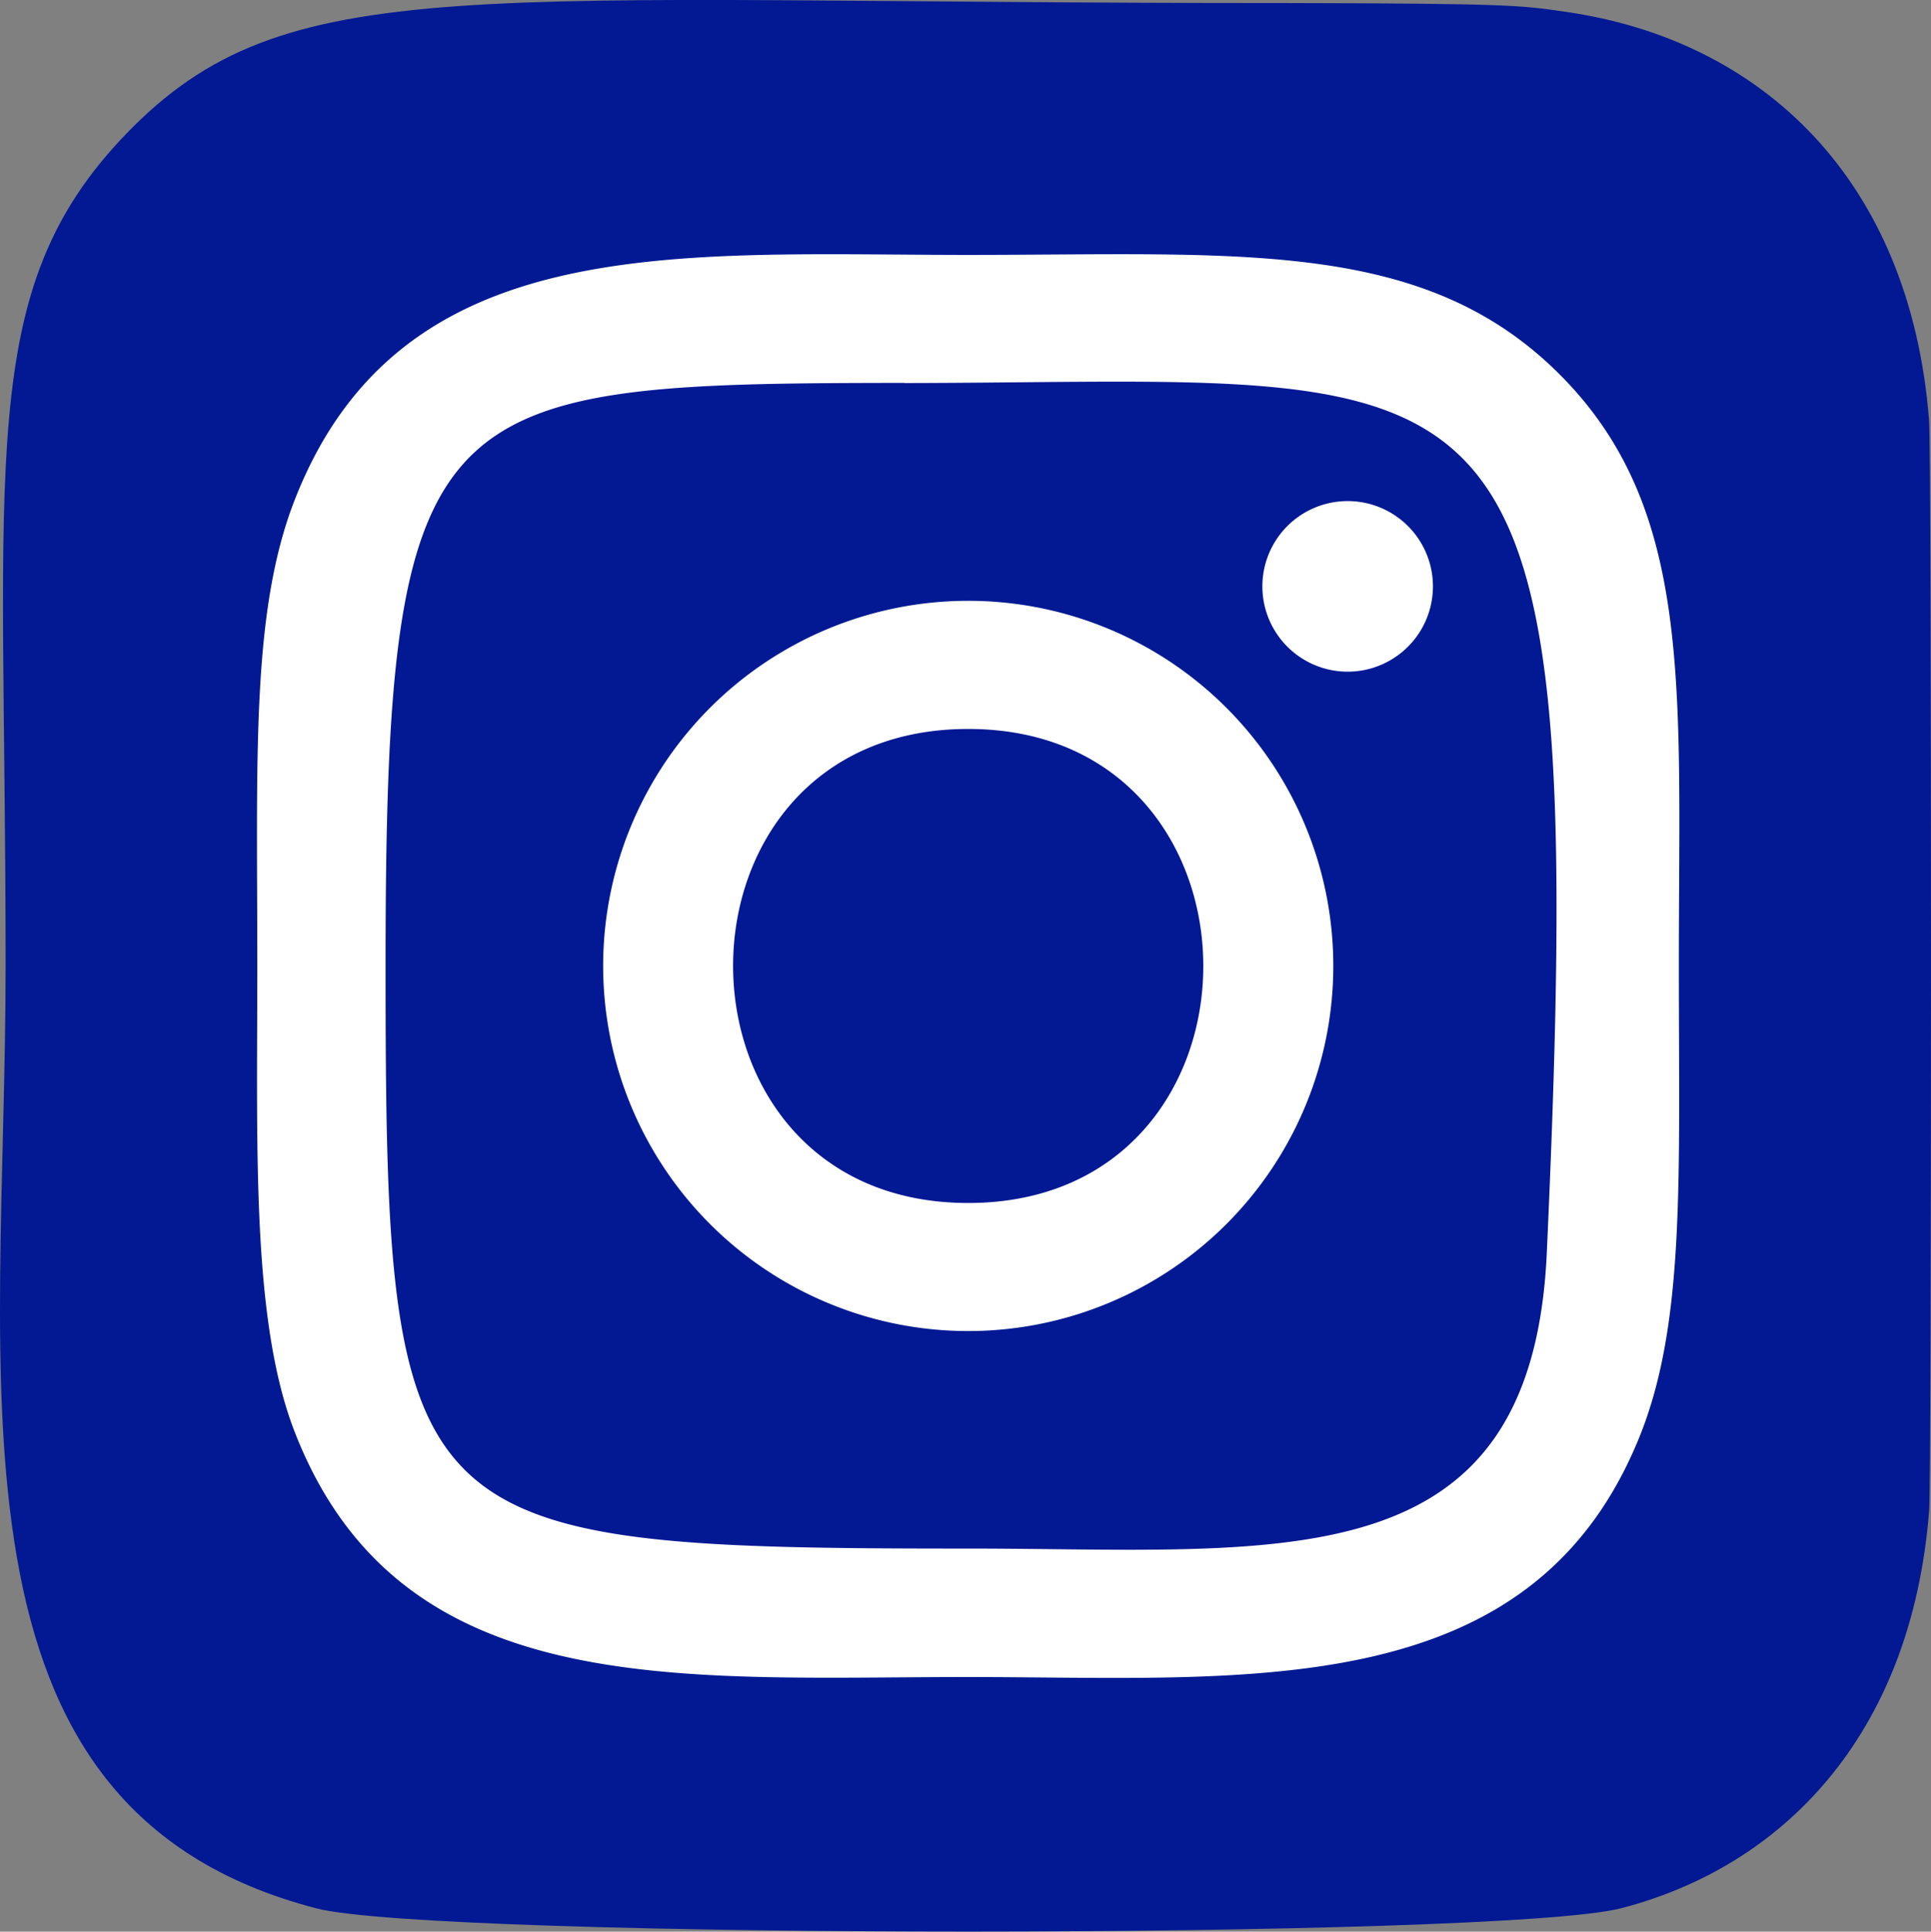 <?xml version="1.0" encoding="UTF-8"?> <svg xmlns="http://www.w3.org/2000/svg" viewBox="-0.07 -0.038 24.069 24.074"><rect x="-0.07" y="-0.038" width="24.069" height="24.074" fill="#808080" stroke="none"/><g><linearGradient id="a" x1="-37.106" x2="-26.555" y1="-72.705" y2="-84.047" gradientTransform="matrix(0 -1.982 -1.844 0 -132.522 -51.077)" gradientUnits="userSpaceOnUse"><stop stop-opacity="1" stop-color="#ffdd55" offset="0"></stop><stop stop-opacity="1" stop-color="#021993" offset="0"></stop><stop stop-opacity="1" stop-color="#021993" offset="0.494"></stop><stop stop-opacity="1" stop-color="#021993" offset="1"></stop><stop stop-opacity="1" stop-color="#ff543e" offset="1"></stop></linearGradient><path fill="url(#a)" d="M1.5 1.633C-.386 3.592 0 5.673 0 11.995c0 5.25-.916 10.513 3.878 11.752 1.497.385 14.761.385 16.256-.002 1.996-.515 3.62-2.134 3.842-4.957.031-.394.031-13.185-.001-13.587-.236-3.007-2.087-4.74-4.526-5.091C18.89.029 18.778.005 15.91 0 5.737.005 3.507-.448 1.5 1.633z" opacity="1" data-original="url(#a)" class=""></path><path fill="#ffffff" d="M11.998 3.139c-3.631 0-7.079-.323-8.396 3.057-.544 1.396-.465 3.209-.465 5.805 0 2.278-.073 4.419.465 5.804 1.314 3.382 4.79 3.058 8.394 3.058 3.477 0 7.062.362 8.395-3.058.545-1.41.465-3.196.465-5.804 0-3.462.191-5.697-1.488-7.375-1.7-1.7-3.999-1.487-7.374-1.487zm-.794 1.597c7.574-.012 8.538-.854 8.006 10.843-.189 4.137-3.339 3.683-7.211 3.683-7.06 0-7.263-.202-7.263-7.265 0-7.145.56-7.257 6.468-7.263zm5.524 1.471a1.063 1.063 0 1 0 0 2.126 1.063 1.063 0 0 0 0-2.126zm-4.73 1.243a4.55 4.55 0 1 0 .001 9.101 4.55 4.55 0 0 0-.001-9.101zm0 1.597c3.905 0 3.91 5.908 0 5.908-3.904 0-3.91-5.908 0-5.908z" opacity="1" data-original="#ffffff" class=""></path></g></svg> 